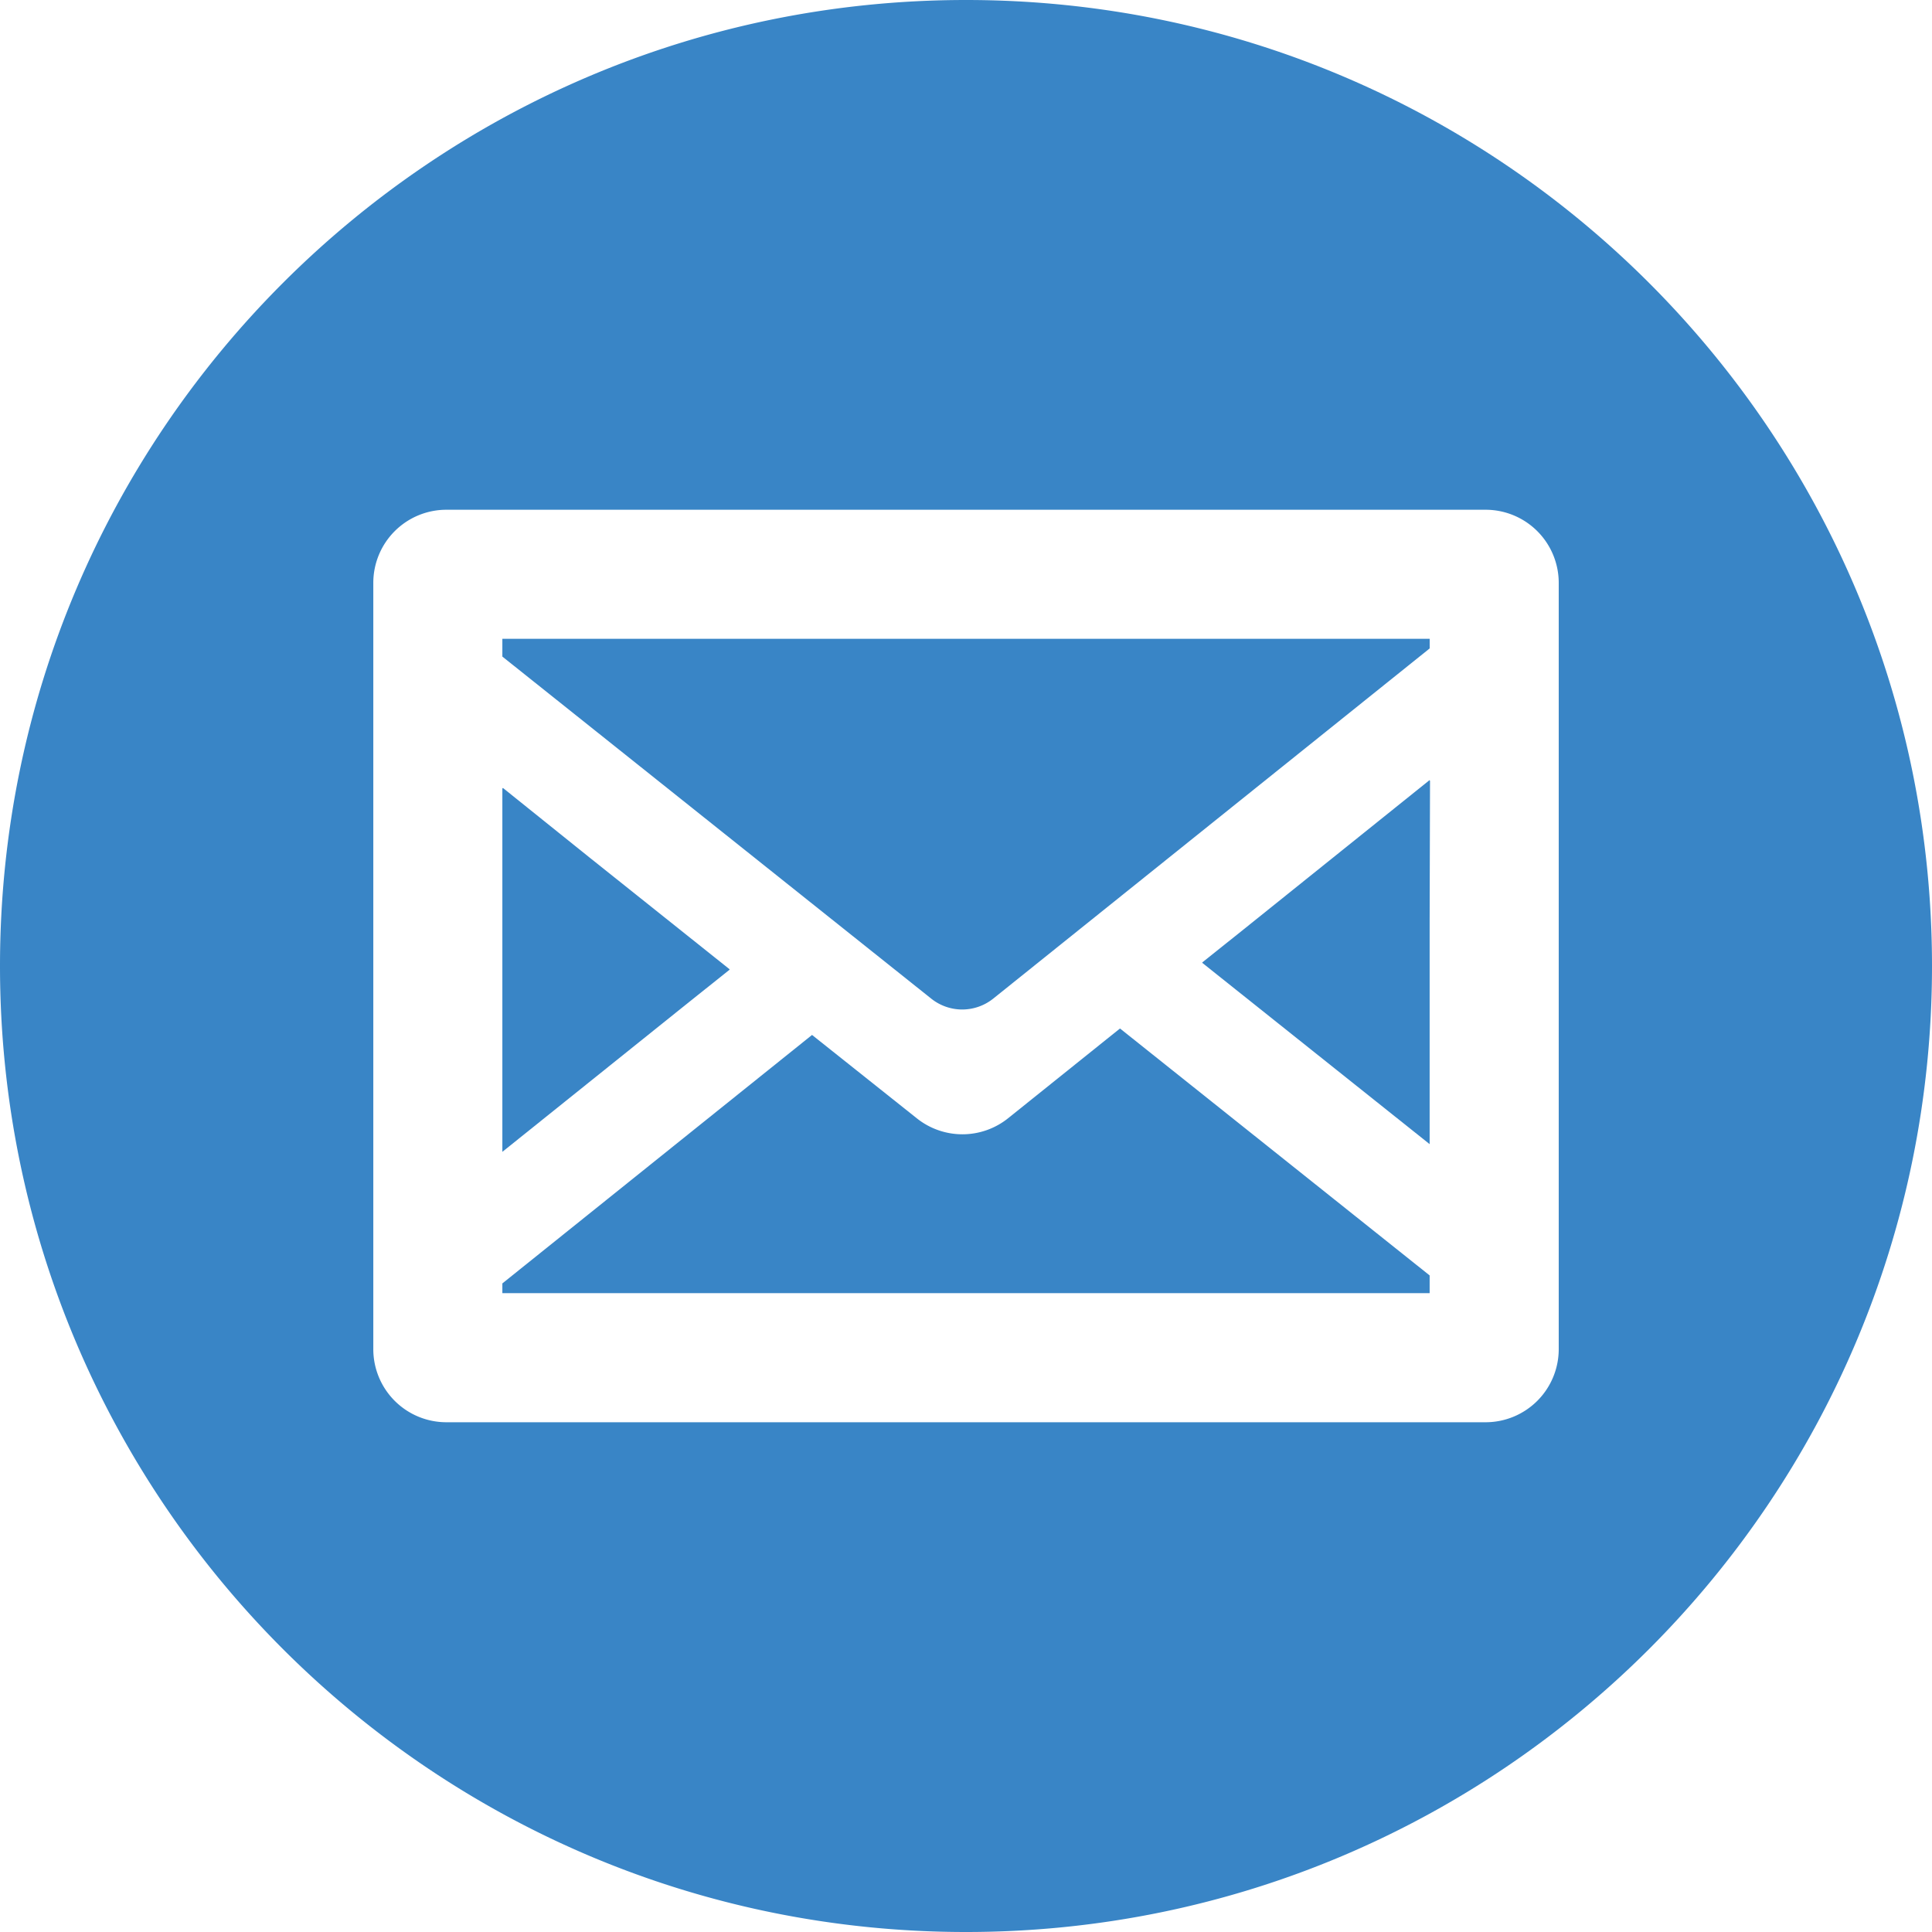 <svg xmlns="http://www.w3.org/2000/svg" viewBox="0 0 512 512"><defs><style>.cls-1{fill:#3985c6;}</style></defs><g id="レイヤー_2" data-name="レイヤー 2"><g id="レイヤー_1-2" data-name="レイヤー 1"><path class="cls-1" d="M133.13,342.54v.16H378.87V338l-82.06-65.44-29.67,23.8a19.36,19.36,0,0,1-24.18,0L215.2,274.27l-82.07,65.85v2.41Z"/><polygon class="cls-1" points="378.87 206.92 378.87 206.72 329.72 246.18 318.67 255.01 318.7 255.03 318.57 255.13 378.87 303.21 378.87 243.58 378.97 206.84 378.87 206.92"/><polygon class="cls-1" points="193.3 257.02 193.27 257 193.39 256.9 156.23 227.25 133.29 208.82 133.29 208.95 133.13 208.82 133.13 305.25 182.6 265.56 193.3 257.02"/><path class="cls-1" d="M255,267.53a13.19,13.19,0,0,0,8.22-2.89l115.66-92.8v-2.55H133.13V174L246.8,264.66A13.17,13.17,0,0,0,255,267.53Z"/><path class="cls-1" d="M256,0C114.62,0,0,114.61,0,256S114.62,512,256,512,512,397.39,512,256,397.39,0,256,0ZM98.93,357.56V154.44a19.37,19.37,0,0,1,19.35-19.35H393.73a19.38,19.38,0,0,1,19.35,19.35V357.56a19.38,19.38,0,0,1-19.35,19.35H118.28A19.37,19.37,0,0,1,98.93,357.56Z"/></g></g></svg>